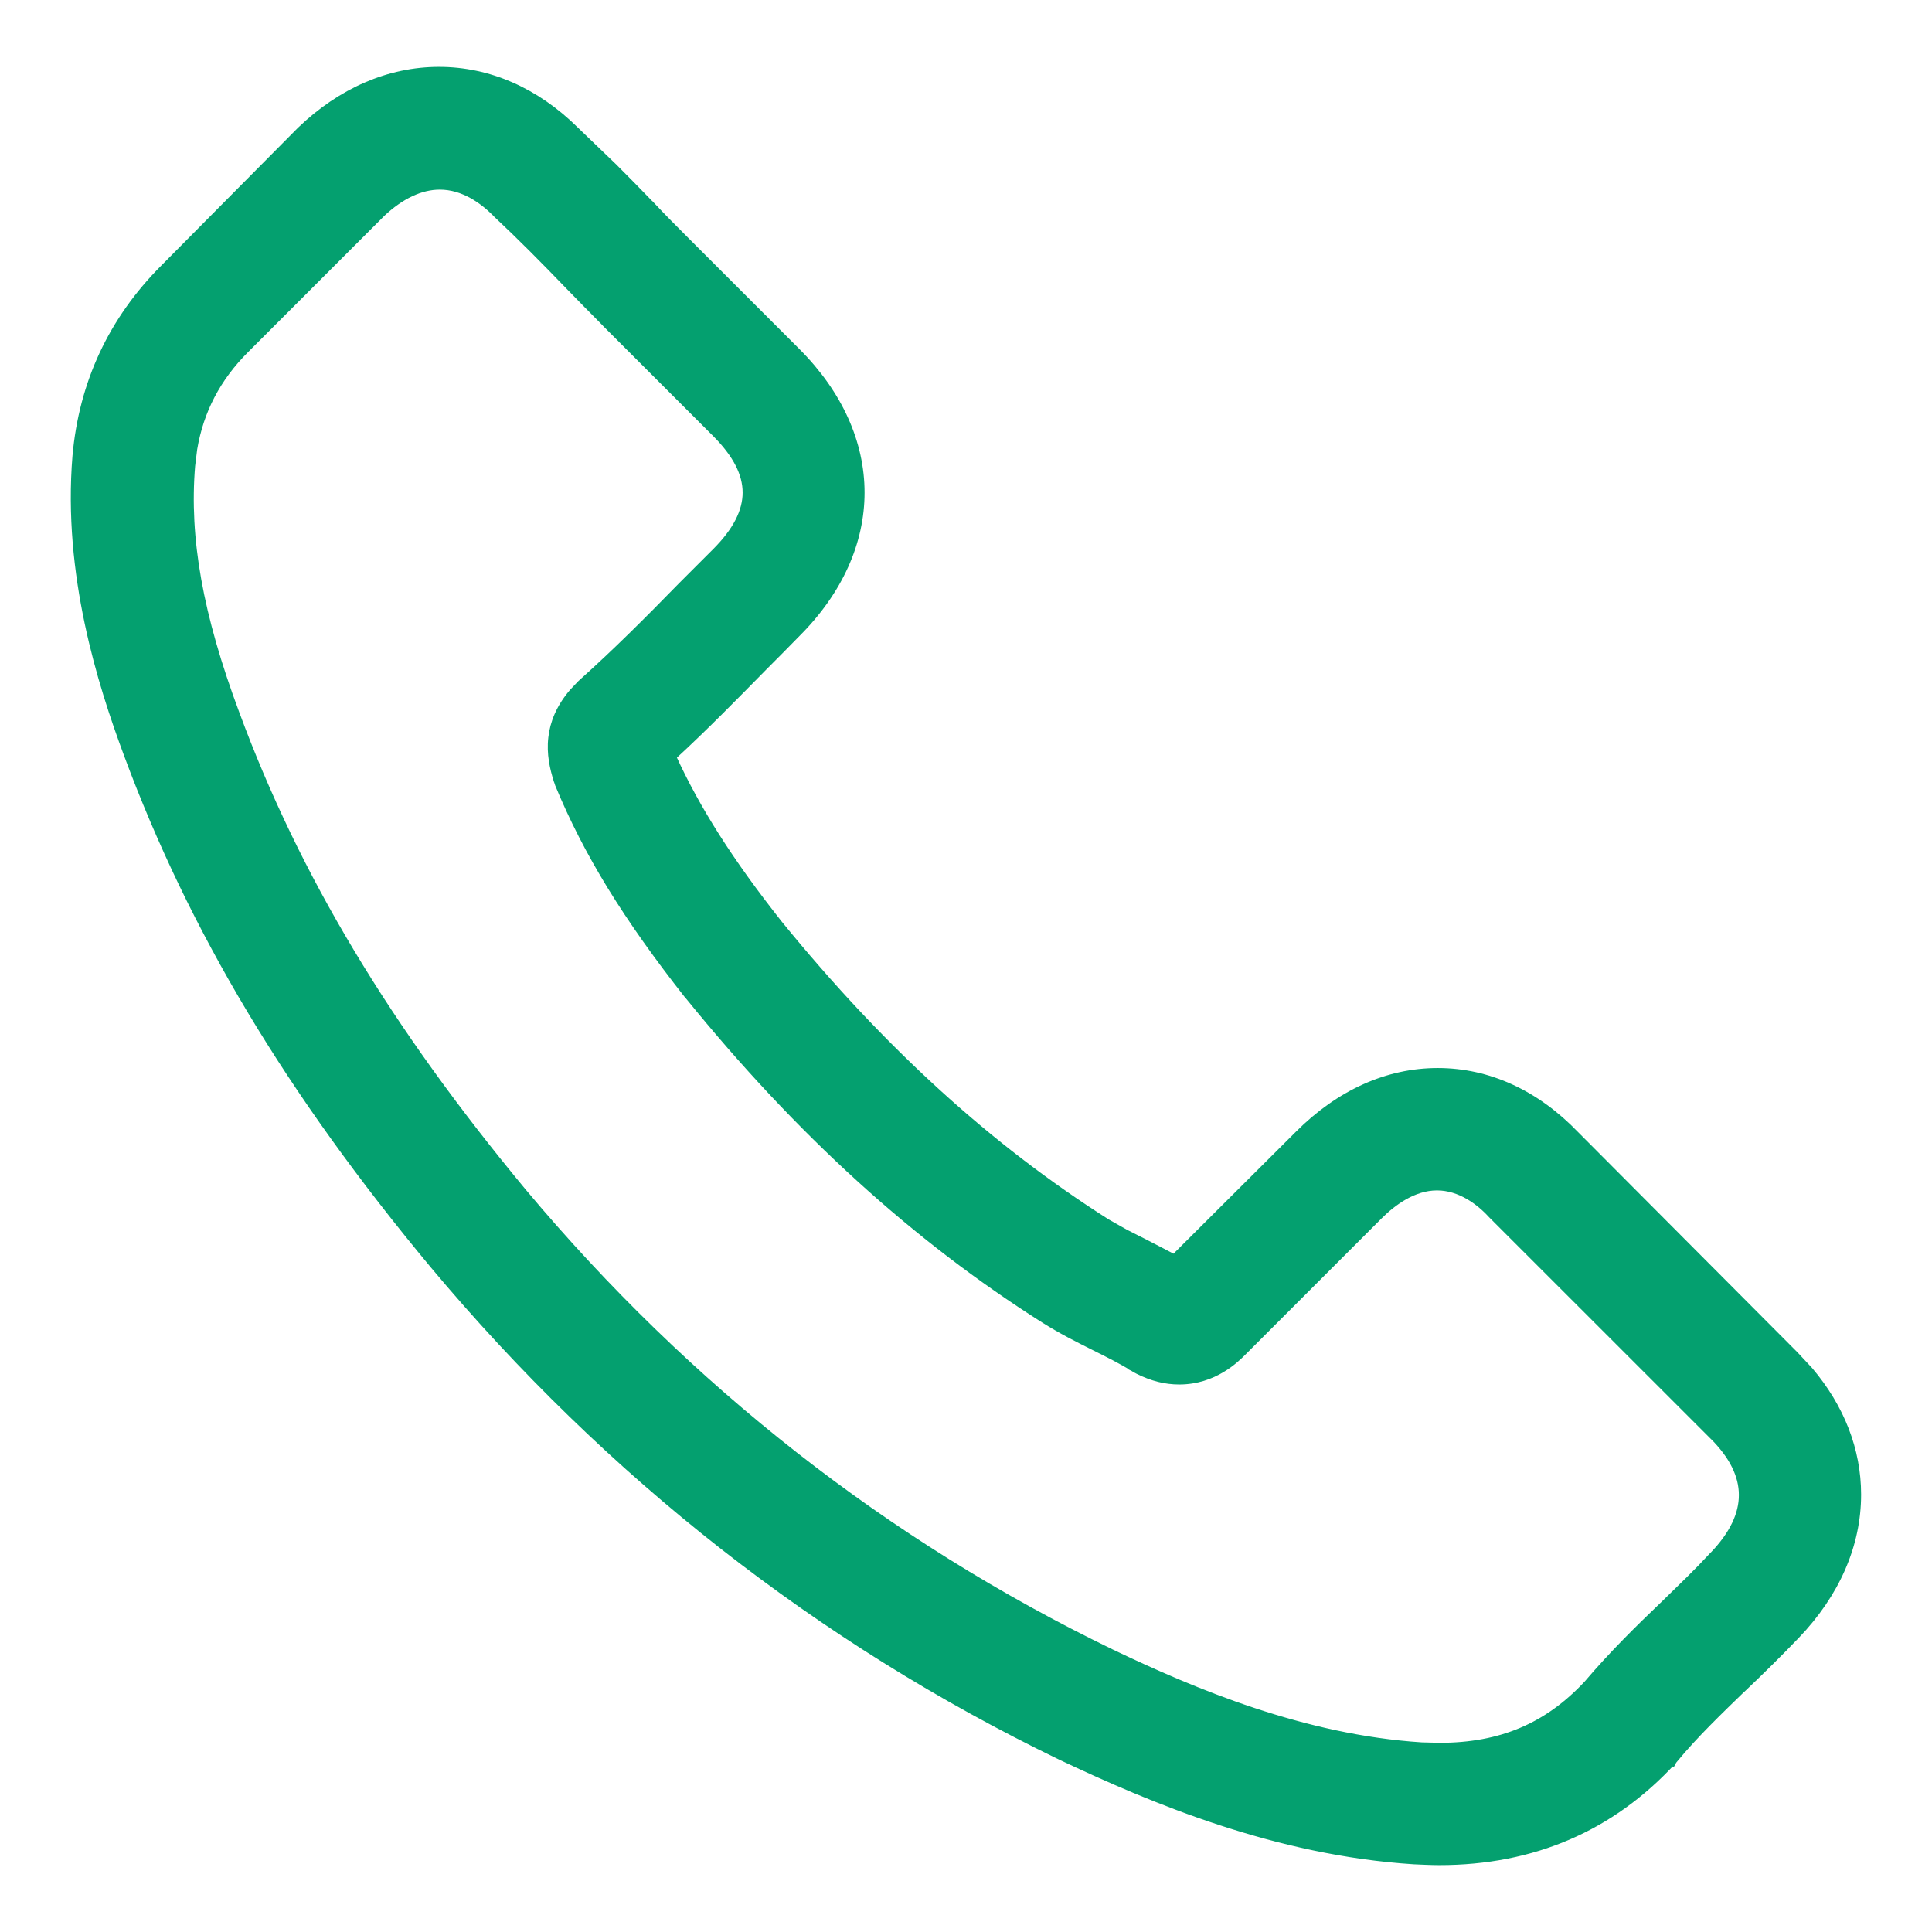 <svg width="26" height="26" viewBox="0 0 26 26" fill="none" xmlns="http://www.w3.org/2000/svg">
<path d="M5.908 0.95C6.578 0.95 7.214 1.23 7.743 1.754L8.26 2.251C8.429 2.419 8.594 2.589 8.756 2.756H8.757C8.917 2.927 9.089 3.099 9.256 3.266L10.723 4.733C11.295 5.306 11.585 5.966 11.585 6.629C11.585 7.292 11.295 7.952 10.723 8.524C10.648 8.599 10.573 8.676 10.498 8.753L10.271 8.981C9.882 9.376 9.481 9.787 9.049 10.184C9.373 10.893 9.819 11.596 10.479 12.431C11.863 14.131 13.306 15.445 14.892 16.452L15.141 16.593L15.42 16.734L15.421 16.735C15.544 16.799 15.673 16.864 15.802 16.933L17.475 15.266C18.025 14.715 18.672 14.423 19.349 14.423C20.031 14.423 20.673 14.72 21.202 15.271L24.153 18.233L24.348 18.442C24.773 18.942 24.996 19.517 24.996 20.113C24.996 20.789 24.71 21.446 24.17 22.008C23.938 22.25 23.701 22.483 23.47 22.703L23.469 22.702C23.13 23.031 22.811 23.336 22.533 23.672L22.531 23.671C22.526 23.679 22.521 23.686 22.519 23.689L22.518 23.689L22.511 23.702L22.509 23.7C21.682 24.598 20.625 25.05 19.37 25.05C19.261 25.05 19.142 25.044 19.029 25.039H19.028C17.174 24.92 15.517 24.223 14.279 23.637C11.036 22.069 8.197 19.843 5.838 17.026C3.894 14.69 2.589 12.507 1.716 10.151C1.36 9.193 0.895 7.722 1.025 6.141C1.112 5.156 1.51 4.306 2.206 3.609L4.034 1.766L4.046 1.754C4.591 1.23 5.238 0.95 5.908 0.95ZM5.919 2.502C5.662 2.502 5.393 2.628 5.136 2.87L3.304 4.702C2.921 5.085 2.691 5.524 2.604 6.041L2.576 6.268C2.496 7.242 2.677 8.277 3.176 9.611C3.985 11.799 5.208 13.837 7.038 16.043C9.254 18.688 11.921 20.775 14.957 22.245C16.069 22.777 17.545 23.396 19.132 23.498L19.376 23.504C20.201 23.504 20.828 23.235 21.361 22.665C21.696 22.271 22.051 21.921 22.4 21.588L22.736 21.26C22.842 21.155 22.944 21.051 23.046 20.941C23.047 20.941 23.047 20.939 23.048 20.939C23.051 20.934 23.054 20.931 23.058 20.929C23.324 20.651 23.452 20.381 23.451 20.118C23.451 19.855 23.322 19.589 23.051 19.32H23.05L20.075 16.346C19.912 16.167 19.65 15.97 19.338 15.97C19.02 15.97 18.742 16.178 18.561 16.358L16.723 18.196C16.63 18.289 16.338 18.582 15.87 18.582C15.684 18.582 15.505 18.537 15.316 18.442C15.303 18.436 15.29 18.428 15.279 18.422C15.268 18.415 15.259 18.409 15.251 18.405L15.247 18.403L15.273 18.36L15.247 18.402C15.094 18.307 14.913 18.217 14.719 18.12C14.504 18.013 14.277 17.898 14.054 17.757C12.324 16.663 10.756 15.236 9.271 13.406L9.261 13.396V13.396C8.442 12.356 7.901 11.482 7.518 10.552L7.517 10.548C7.511 10.532 7.506 10.516 7.501 10.5L7.5 10.499C7.451 10.344 7.403 10.146 7.429 9.927C7.451 9.734 7.53 9.526 7.709 9.317L7.792 9.229C7.798 9.221 7.803 9.215 7.807 9.212C7.814 9.205 7.816 9.205 7.819 9.201L7.821 9.199C8.288 8.781 8.717 8.352 9.168 7.89L9.631 7.427C9.911 7.147 10.044 6.884 10.044 6.629C10.044 6.373 9.911 6.111 9.631 5.831L8.163 4.363V4.362C8.077 4.274 7.991 4.187 7.905 4.101C7.82 4.014 7.735 3.927 7.651 3.841C7.324 3.502 7.012 3.186 6.686 2.881L6.685 2.88C6.682 2.877 6.679 2.874 6.677 2.871C6.674 2.868 6.672 2.866 6.669 2.863C6.5 2.694 6.238 2.502 5.919 2.502ZM23.091 20.923V20.967C23.101 20.957 23.11 20.946 23.119 20.936C23.113 20.93 23.109 20.925 23.102 20.923C23.099 20.922 23.094 20.923 23.091 20.923ZM23.07 20.923L23.068 20.924C23.07 20.923 23.071 20.923 23.072 20.923H23.07Z" fill="#04A06F" stroke="#04A06F" stroke-width="0.1"/>
</svg>
